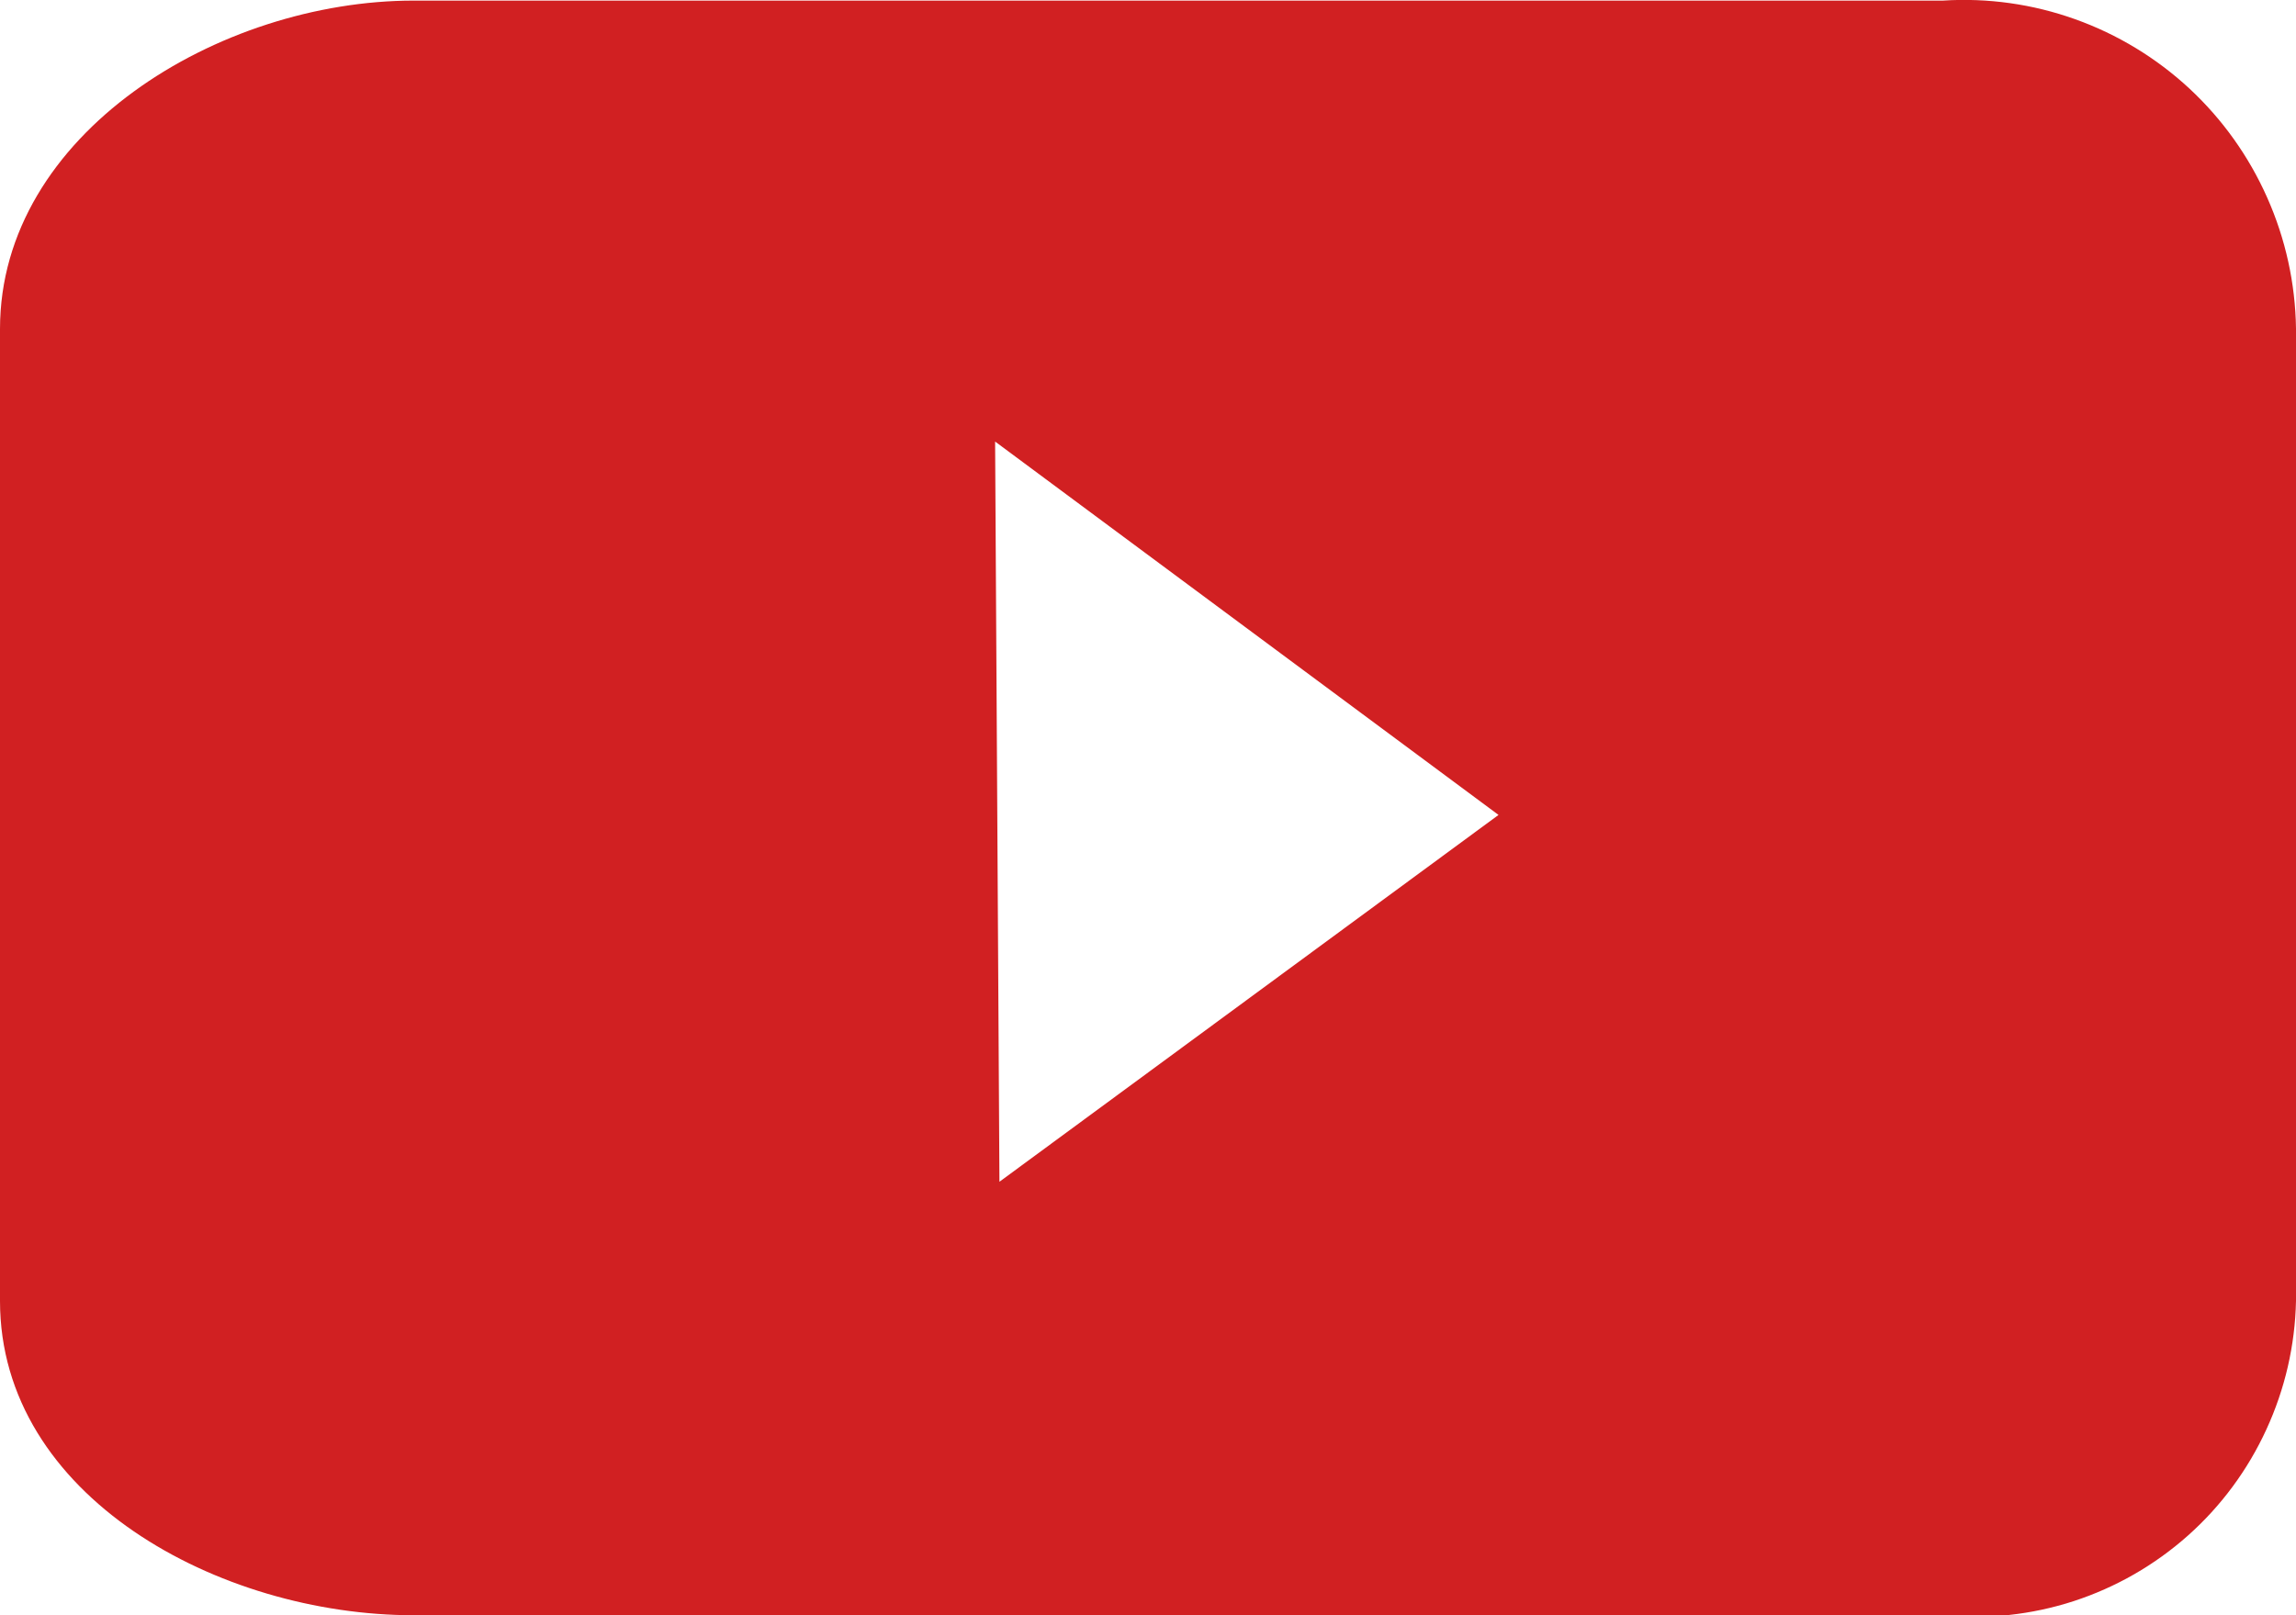 <svg width="27" height="19" viewBox="0 0 27 19" fill="none" xmlns="http://www.w3.org/2000/svg">
<path d="M22.848 0.007H14.03H4.866C2.573 0.007 0 1.573 0 3.87V15.303C0 17.6 2.573 19 4.866 19H22.848C23.366 19.052 23.89 18.995 24.386 18.834C24.882 18.672 25.339 18.41 25.729 18.063C26.119 17.716 26.433 17.291 26.651 16.816C26.87 16.341 26.989 15.826 27 15.303V3.863C26.992 3.332 26.877 2.809 26.661 2.324C26.446 1.839 26.135 1.403 25.747 1.042C25.359 0.682 24.901 0.404 24.403 0.226C23.905 0.048 23.376 -0.027 22.848 0.007ZM11.753 13.901L11.702 5.194L17.622 9.586L11.753 13.901Z" fill="#D12022"></path>
</svg>
